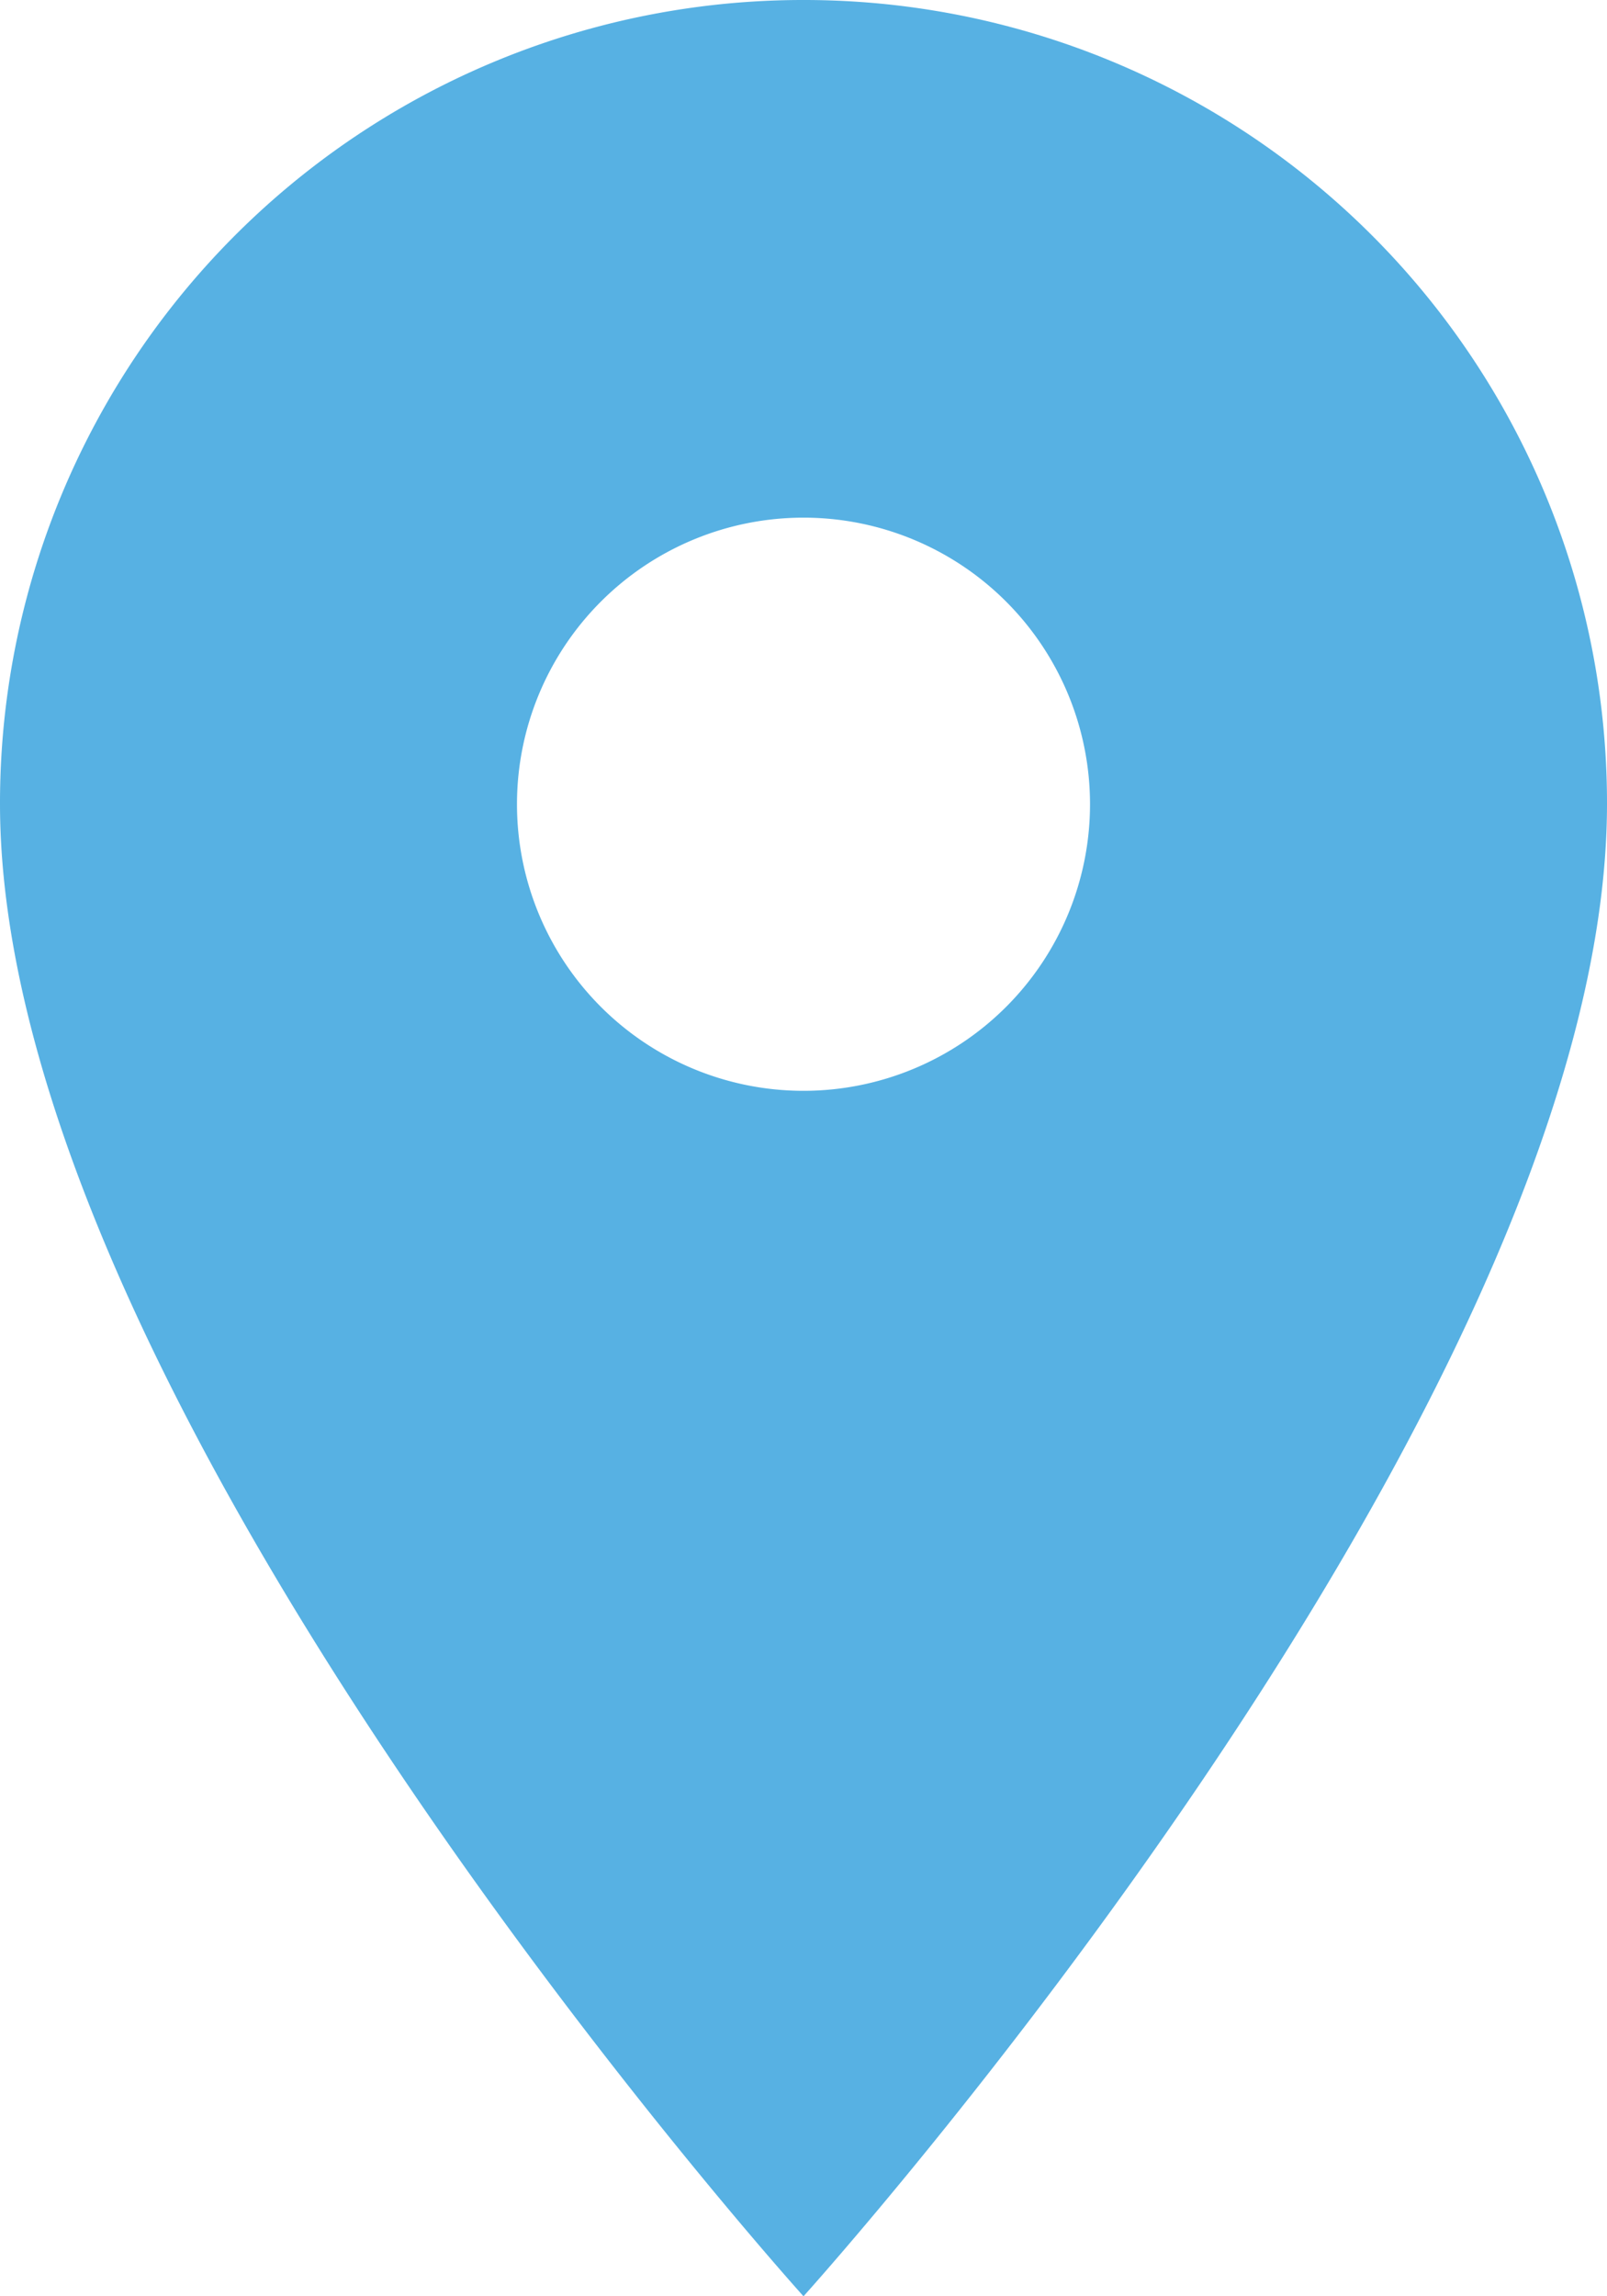 <svg xmlns="http://www.w3.org/2000/svg" width="8.974" height="12.82" viewBox="0 0 8.974 12.82"><path d="M11.987,3A4.484,4.484,0,0,0,7.5,7.487c0,3.365,4.487,8.333,4.487,8.333s4.487-4.968,4.487-8.333A4.484,4.484,0,0,0,11.987,3Zm0,6.09a1.6,1.6,0,1,1,1.6-1.6A1.6,1.6,0,0,1,11.987,9.09Z" transform="translate(-7.5 -3)" fill="#57b1e3"/></svg>
